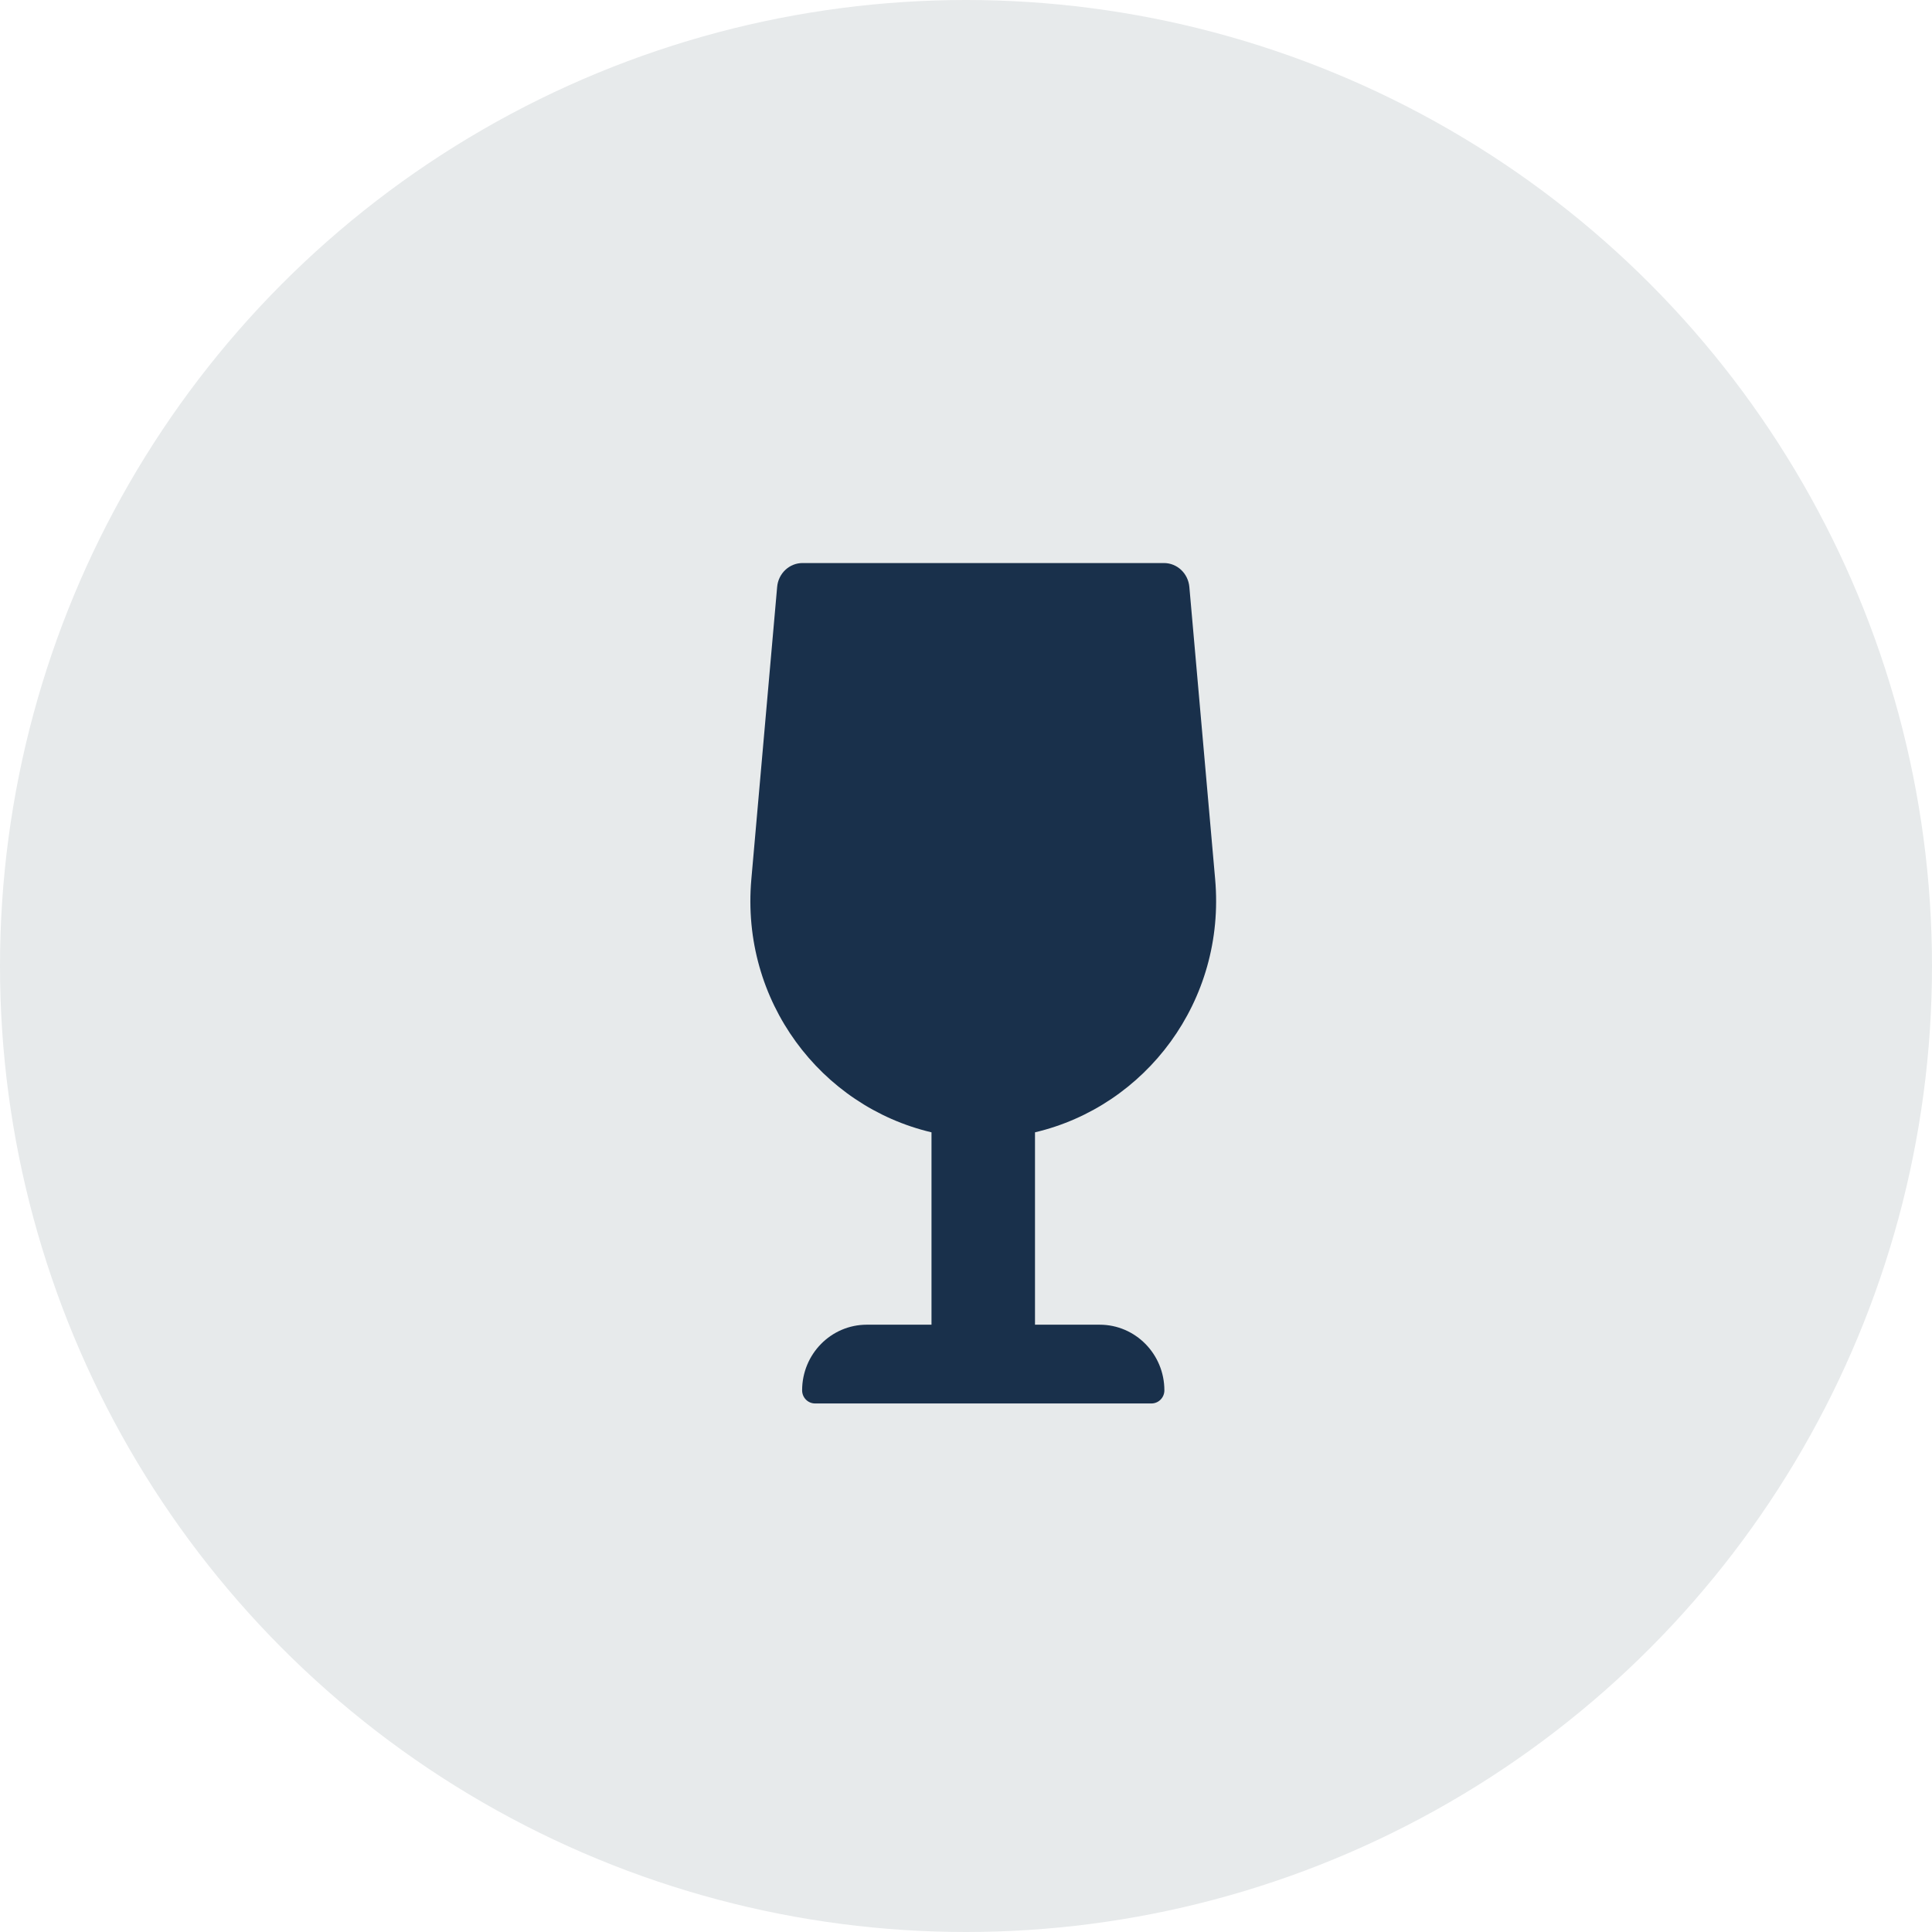 <svg width="56" height="56" viewBox="0 0 56 56" fill="none" xmlns="http://www.w3.org/2000/svg">
<circle cx="28" cy="28" r="28" fill="#E7EAEB"/>
<g clip-path="url(#clip0_3676_7818)">
<path d="M31.875 38.397H30V32.821C33.209 32.065 35.533 29.019 35.222 25.486L34.474 17.013C34.439 16.62 34.12 16.32 33.738 16.32H23.262C22.88 16.32 22.56 16.62 22.526 17.013L21.778 25.487C21.466 29.019 23.79 32.065 27 32.821V38.397H25.125C24.089 38.397 23.25 39.249 23.25 40.3C23.25 40.51 23.418 40.68 23.625 40.68H33.375C33.582 40.68 33.75 40.51 33.75 40.3C33.75 39.249 32.91 38.397 31.875 38.397Z" fill="#19304B"/>
</g>
<defs>
<clipPath id="clip0_3676_7818">
<rect width="13.5" height="24.36" fill="white" transform="translate(21.75 16.32)"/>
</clipPath>
</defs>
</svg>
